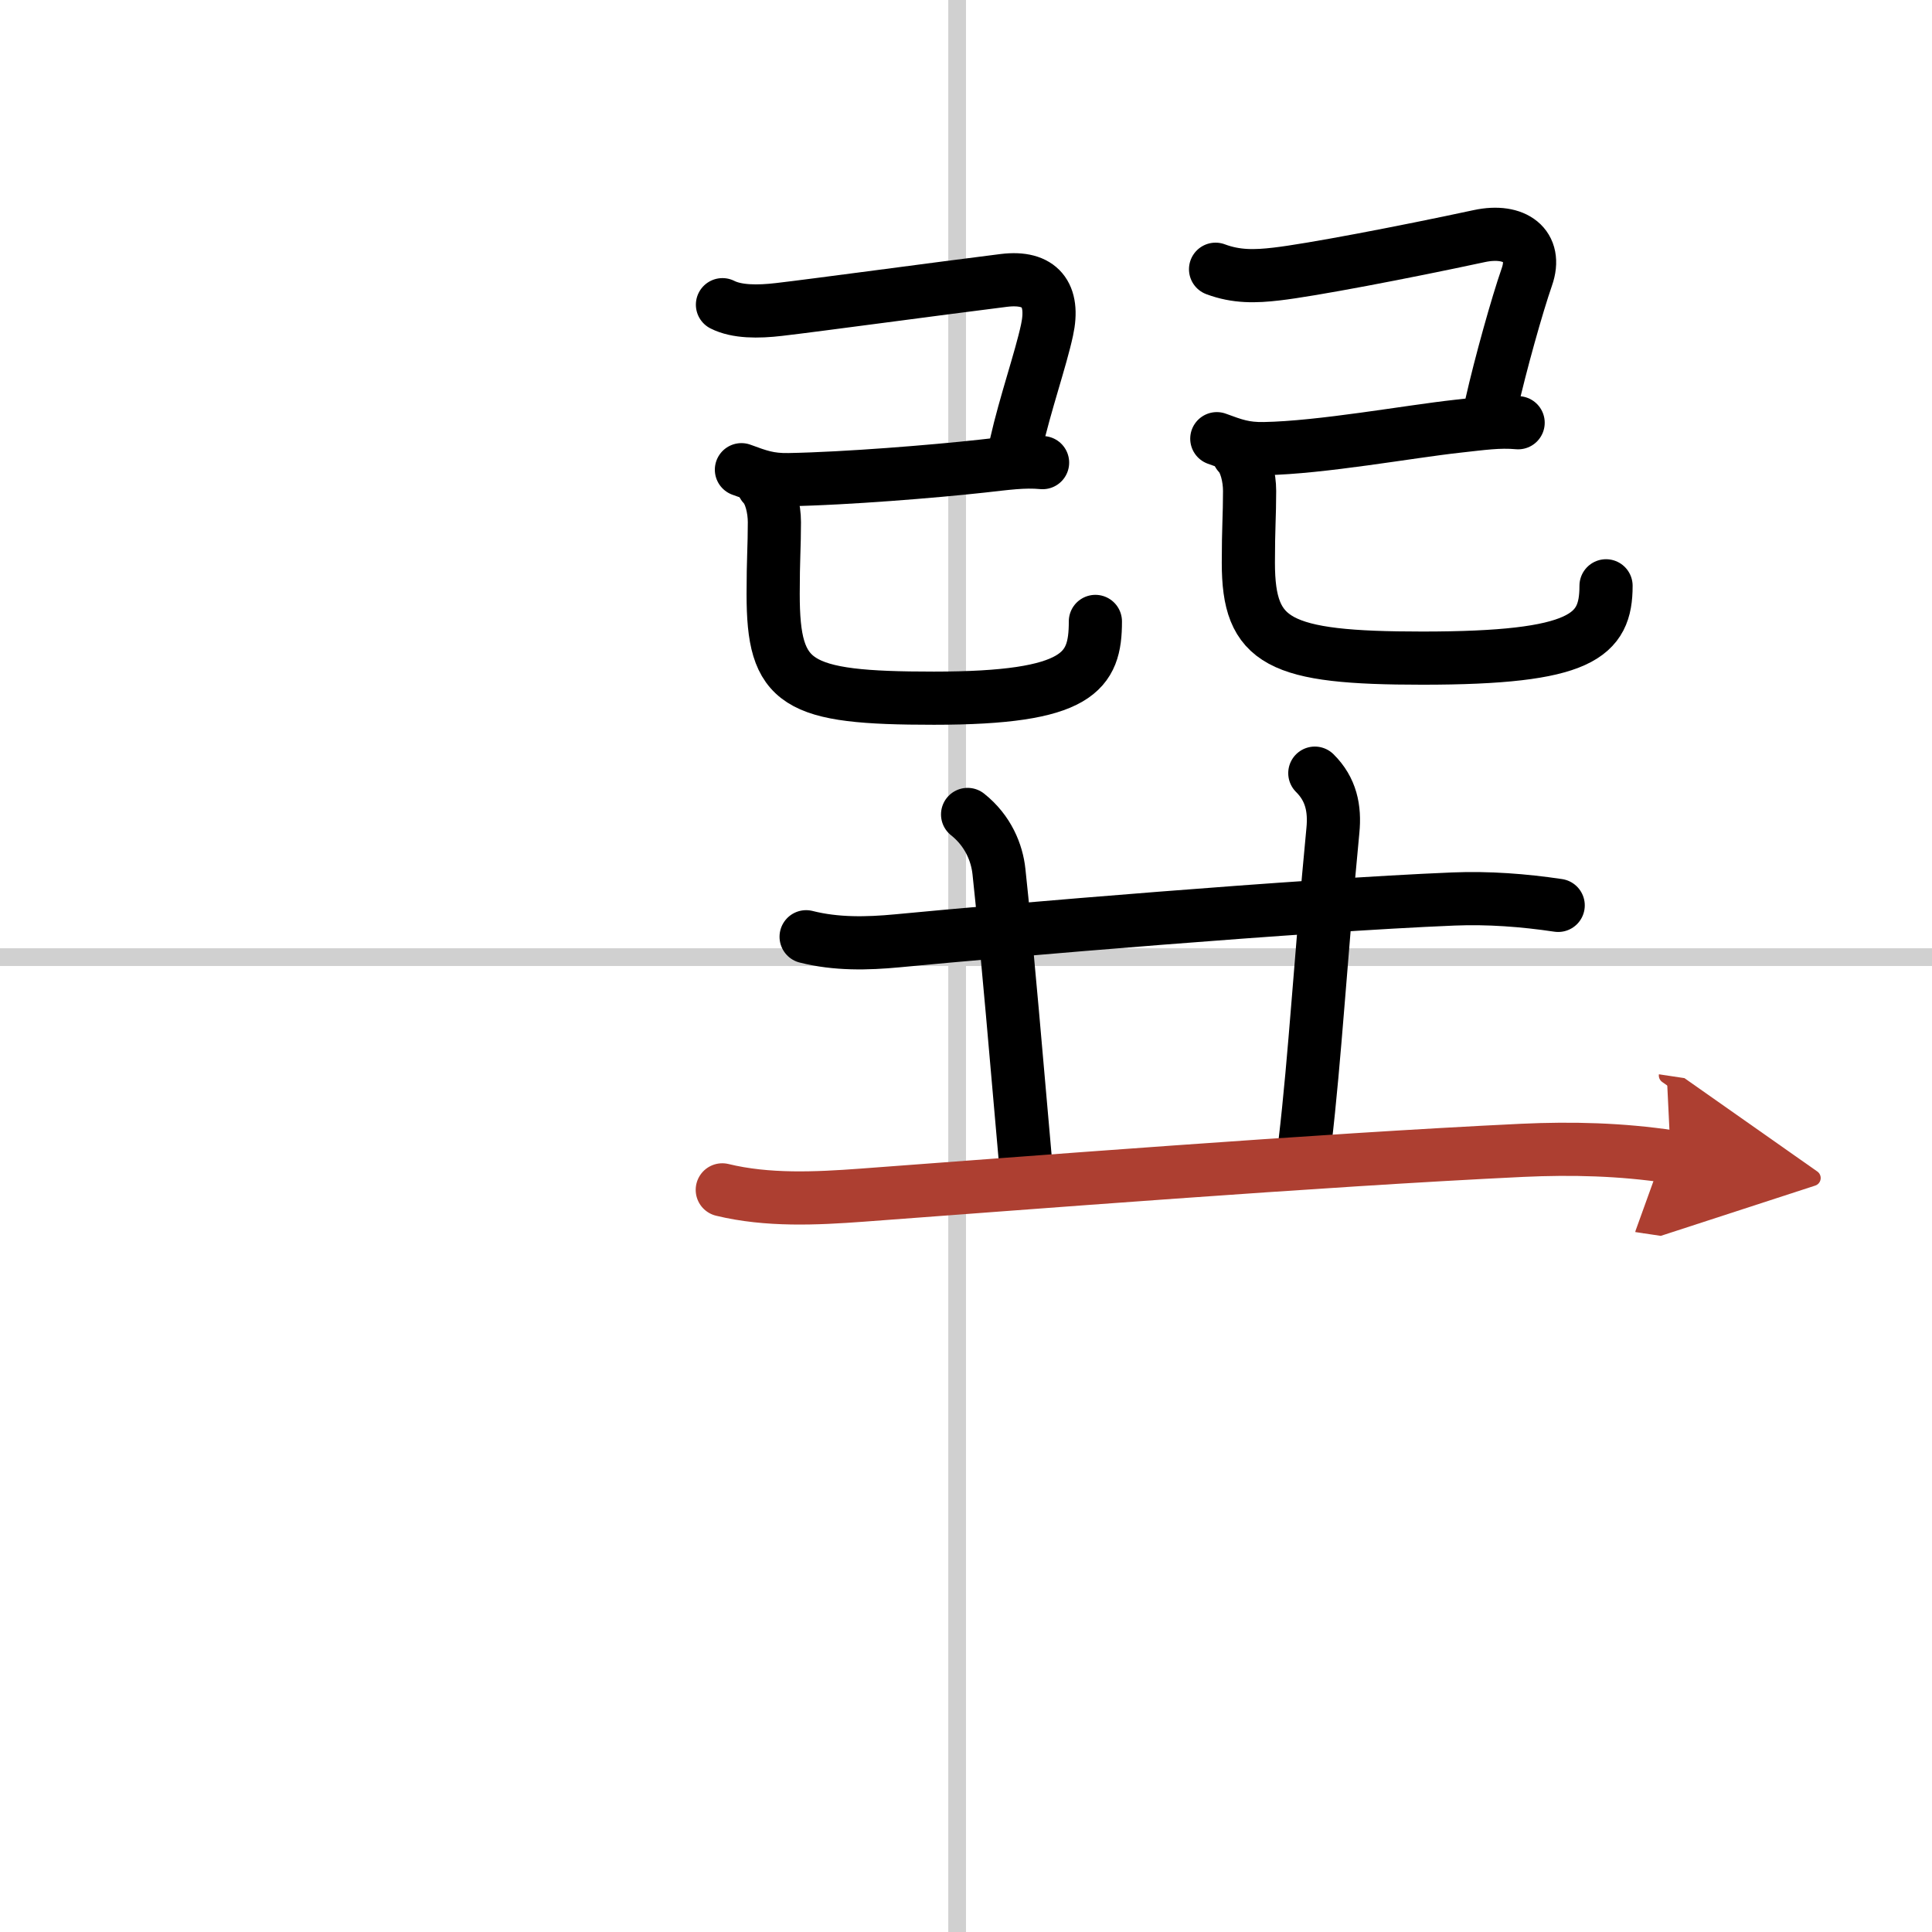 <svg width="400" height="400" viewBox="0 0 109 109" xmlns="http://www.w3.org/2000/svg"><defs><marker id="a" markerWidth="4" orient="auto" refX="1" refY="5" viewBox="0 0 10 10"><polyline points="0 0 10 5 0 10 1 5" fill="#ad3f31" stroke="#ad3f31"/></marker></defs><g fill="none" stroke="#000" stroke-linecap="round" stroke-linejoin="round" stroke-width="3"><rect width="100%" height="100%" fill="#fff" stroke="#fff"/><line x1="54" x2="54" y2="109" stroke="#d0d0d0" stroke-width="1"/><line x2="109" y1="54" y2="54" stroke="#d0d0d0" stroke-width="1"/><path d="m40.76 17.19c0.81 0.41 2 0.41 3.19 0.27 1.92-0.22 9.23-1.21 12.69-1.64 2.04-0.25 2.87 0.8 2.43 2.81-0.35 1.63-1.24 4.19-1.74 6.41"/><path d="m41.83 26.5c0.98 0.36 1.56 0.58 2.68 0.56 3.24-0.06 8.15-0.46 10.88-0.76 1.37-0.15 2.35-0.3 3.43-0.2"/><path d="m43.06 27.37c0.41 0.41 0.63 1.32 0.63 2.09 0 1.42-0.07 2.06-0.07 4.05 0 5.12 1.26 5.88 9.07 5.88 8.19 0 9.11-1.5 9.11-4.33"/><path d="m68.58 15.19c1.17 0.44 2.25 0.41 3.44 0.27 1.92-0.22 7.11-1.21 11.44-2.14 2.01-0.43 3.3 0.55 2.68 2.31-0.55 1.58-1.49 4.94-1.99 7.16"/><path d="m68.65 24.75c0.98 0.36 1.56 0.58 2.68 0.56 3.24-0.06 8.15-0.96 10.88-1.26 1.37-0.15 2.35-0.3 3.44-0.2"/><path d="m69.87 25.61c0.41 0.41 0.63 1.32 0.63 2.09 0 1.42-0.07 2.06-0.07 4.05 0 4.5 1.7 5.38 9.82 5.38 9 0 10.36-1.25 10.36-4.08"/><path d="m45.48 52.85c1.7 0.43 3.44 0.39 5.14 0.23 6.24-0.6 22.87-2.01 31.38-2.36 1.97-0.08 3.96 0.07 5.91 0.36"/><path d="m54.59 45.95c1.16 0.92 1.66 2.17 1.77 3.23 0.42 3.85 1.1 11.88 1.49 16.28"/><path d="m74.18 43.62c0.92 0.91 1.14 2 1.02 3.23-0.7 7.27-1 12.73-1.58 17.66"/><path d="m40.75 67.13c2.55 0.62 5.29 0.49 7.87 0.3 8.82-0.65 25.73-1.98 37.26-2.53 2.81-0.13 5.58-0.06 8.38 0.36" marker-end="url(#a)" stroke="#ad3f31"/></g></svg>
